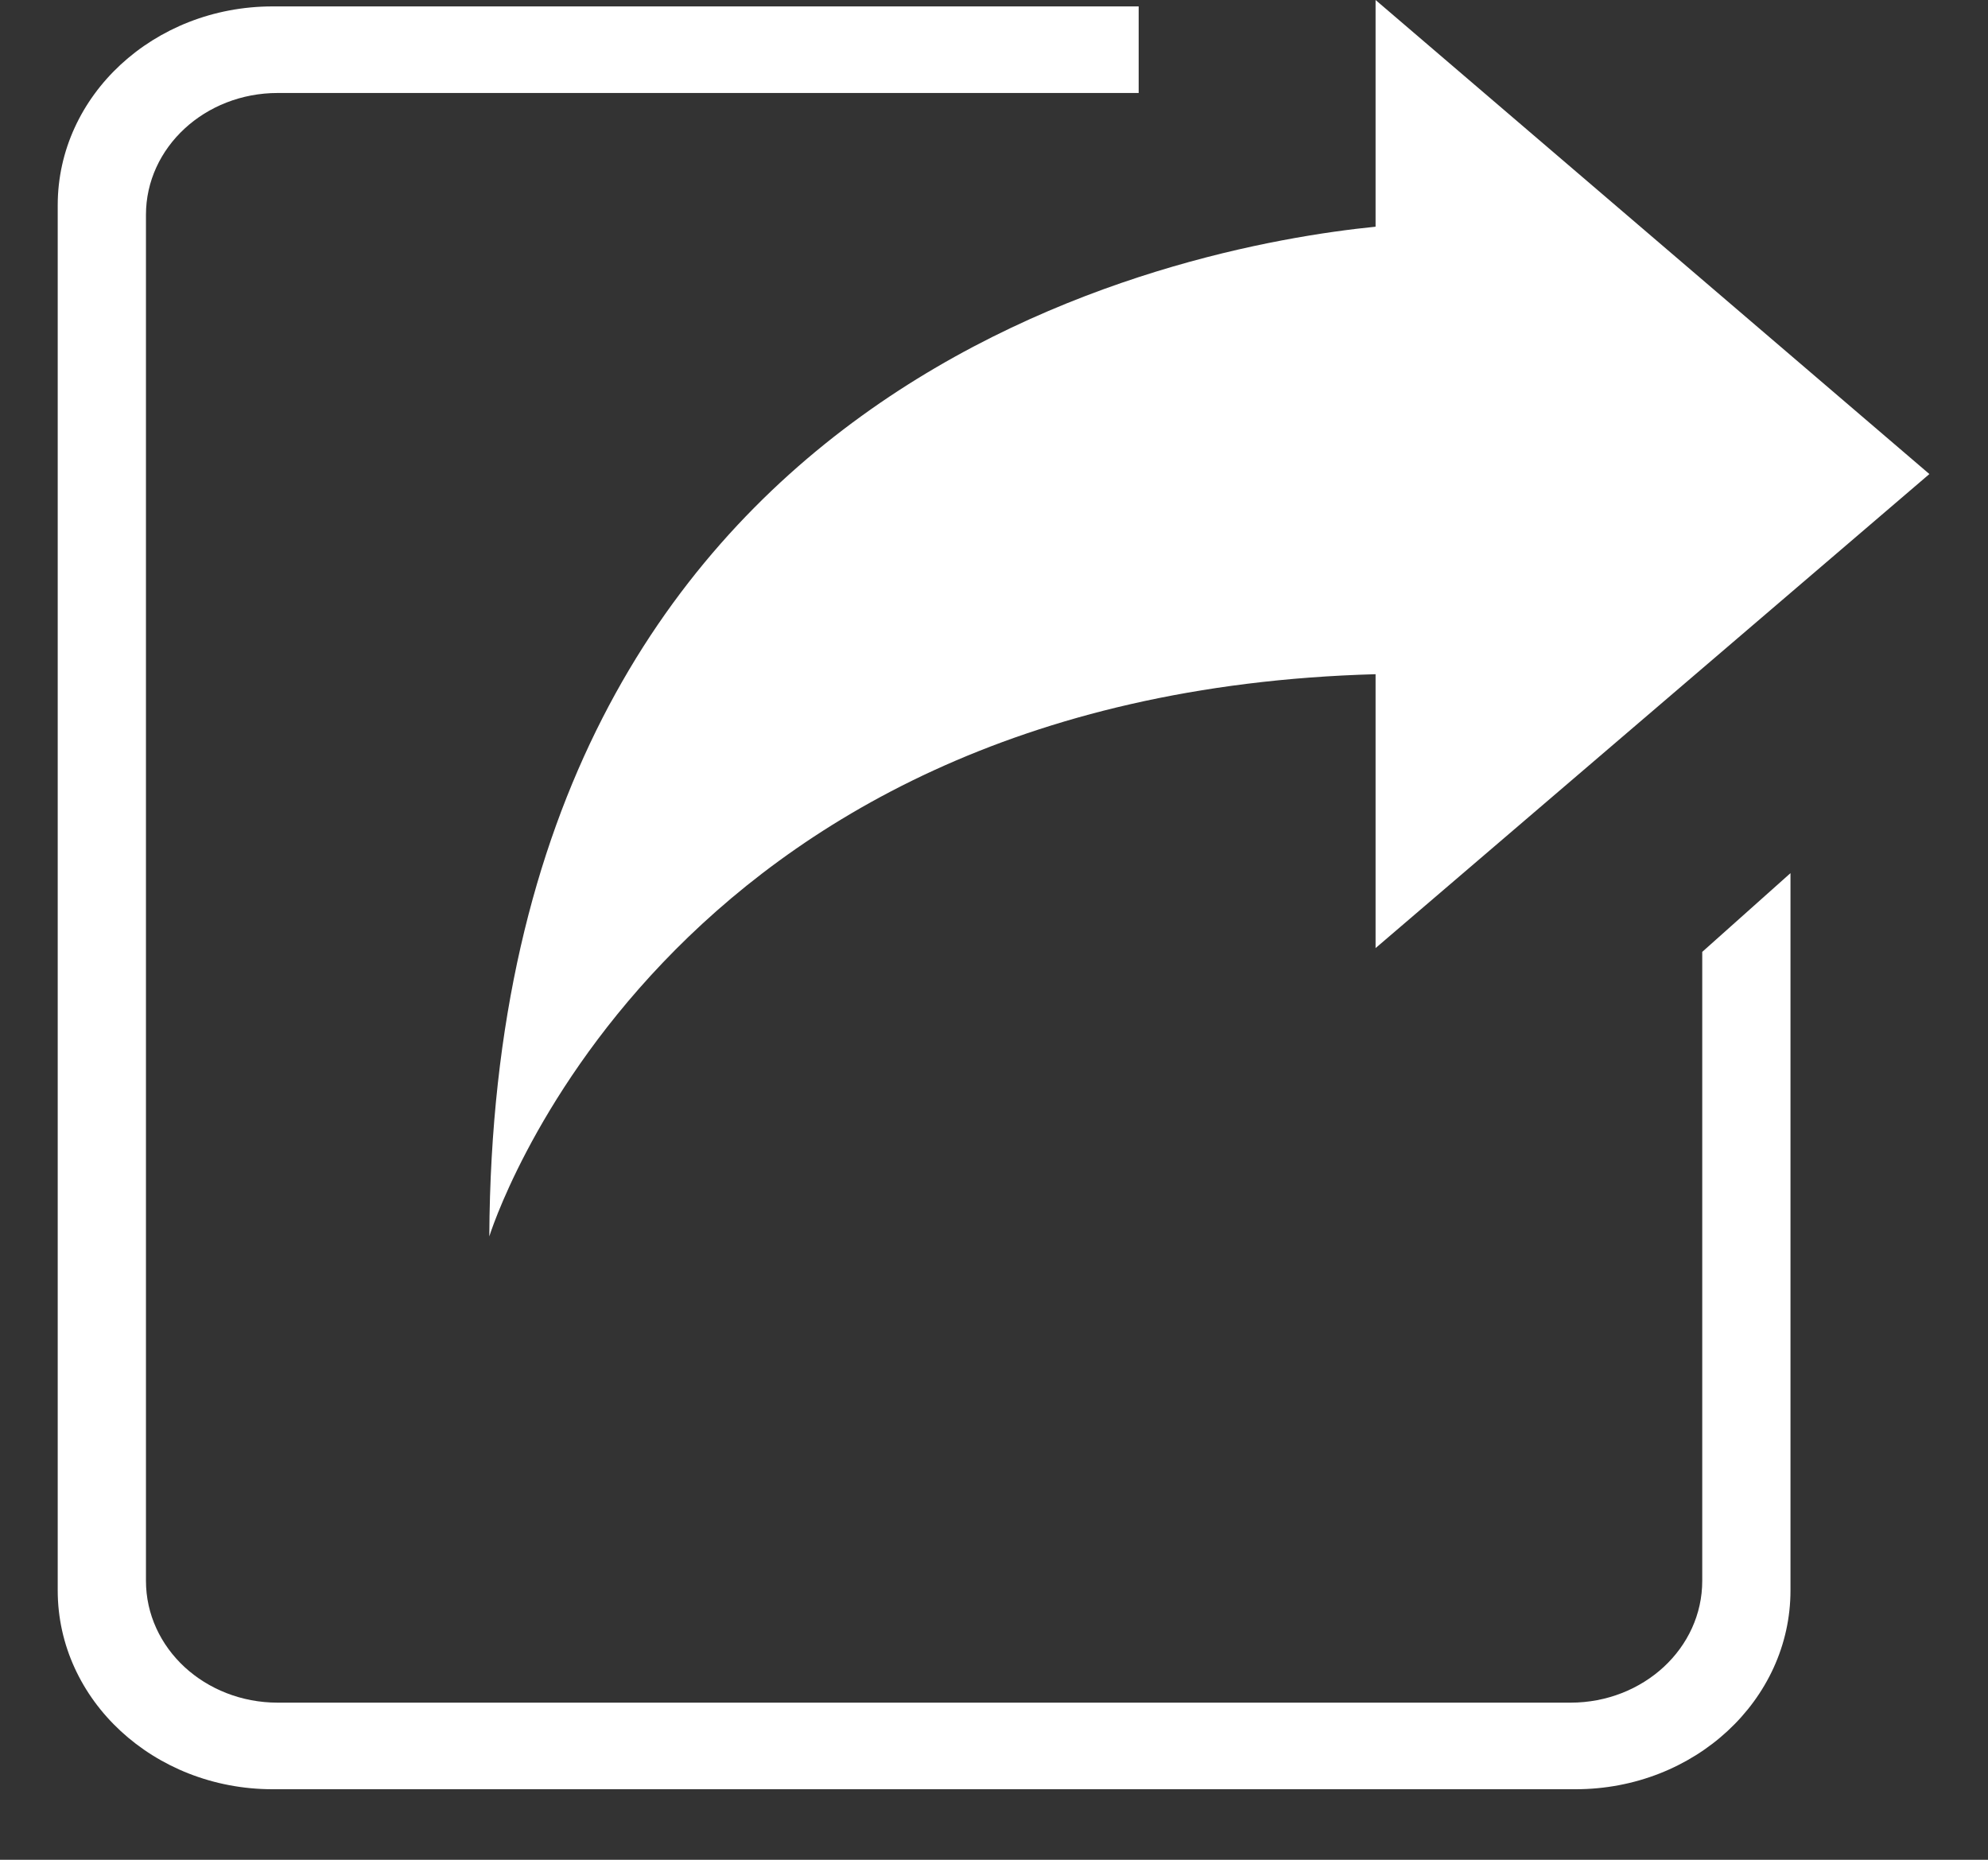 <?xml version="1.0" encoding="UTF-8"?>
<svg
width="31px"
height="29px"
viewBox="0 0 31 29"
version="1.1"
xmlns="http://www.w3.org/2000/svg">
<rect x="0" y="0" width="31" height="29" fill="#333333" stroke="none"/>
<title>Share Light Default</title>
<g
	id="Share-Funktion"
	transform="translate(-722, -1279)"
	fill="#FFFFFF">
	<g
		id="Group"
		transform="translate(722, 1279)">
		<path
			d="M30.086,7.392 L21.45,-1.27897692e-13 L21.45,3.535 C18.433,3.838 7.697,5.856 7.63,19.28 C7.63,19.28 10.233,10.823 21.45,10.513 L21.45,14.784 L30.086,7.392 Z"
			id="Rand" />
		<path
			d="M 17.756,0.1 V 1.45 H 4.33 C 3.763,1.45 3.249,1.663 2.878,2.006 2.506,2.35 2.276,2.825 2.276,3.35 v 0 21.3 c 0,0.525 0.23,1 0.601,1.344 C 3.249,26.337 3.763,26.55 4.33,26.55 v 0 H 24.491 c 0.567,0 1.08,-0.213 1.452,-0.556 0.372,-0.344 0.601,-0.819 0.601,-1.344 v 0 -9.807 l 1.376,-1.228 V 24.8 c 0,0.856 -0.375,1.631 -0.981,2.192 C 26.333,27.553 25.495,27.9 24.57,27.9 v 0 H 4.25 C 3.325,27.9 2.488,27.553 1.881,26.992 1.275,26.431 0.9,25.656 0.9,24.8 v 0 V 3.2 C 0.9,2.344 1.275,1.569 1.881,1.008 2.488,0.447 3.325,0.1 4.25,0.1 v 0 z"
			id="Pfeil"
			style="stroke-width:1.04"/>

	</g>
</g>
</svg>
